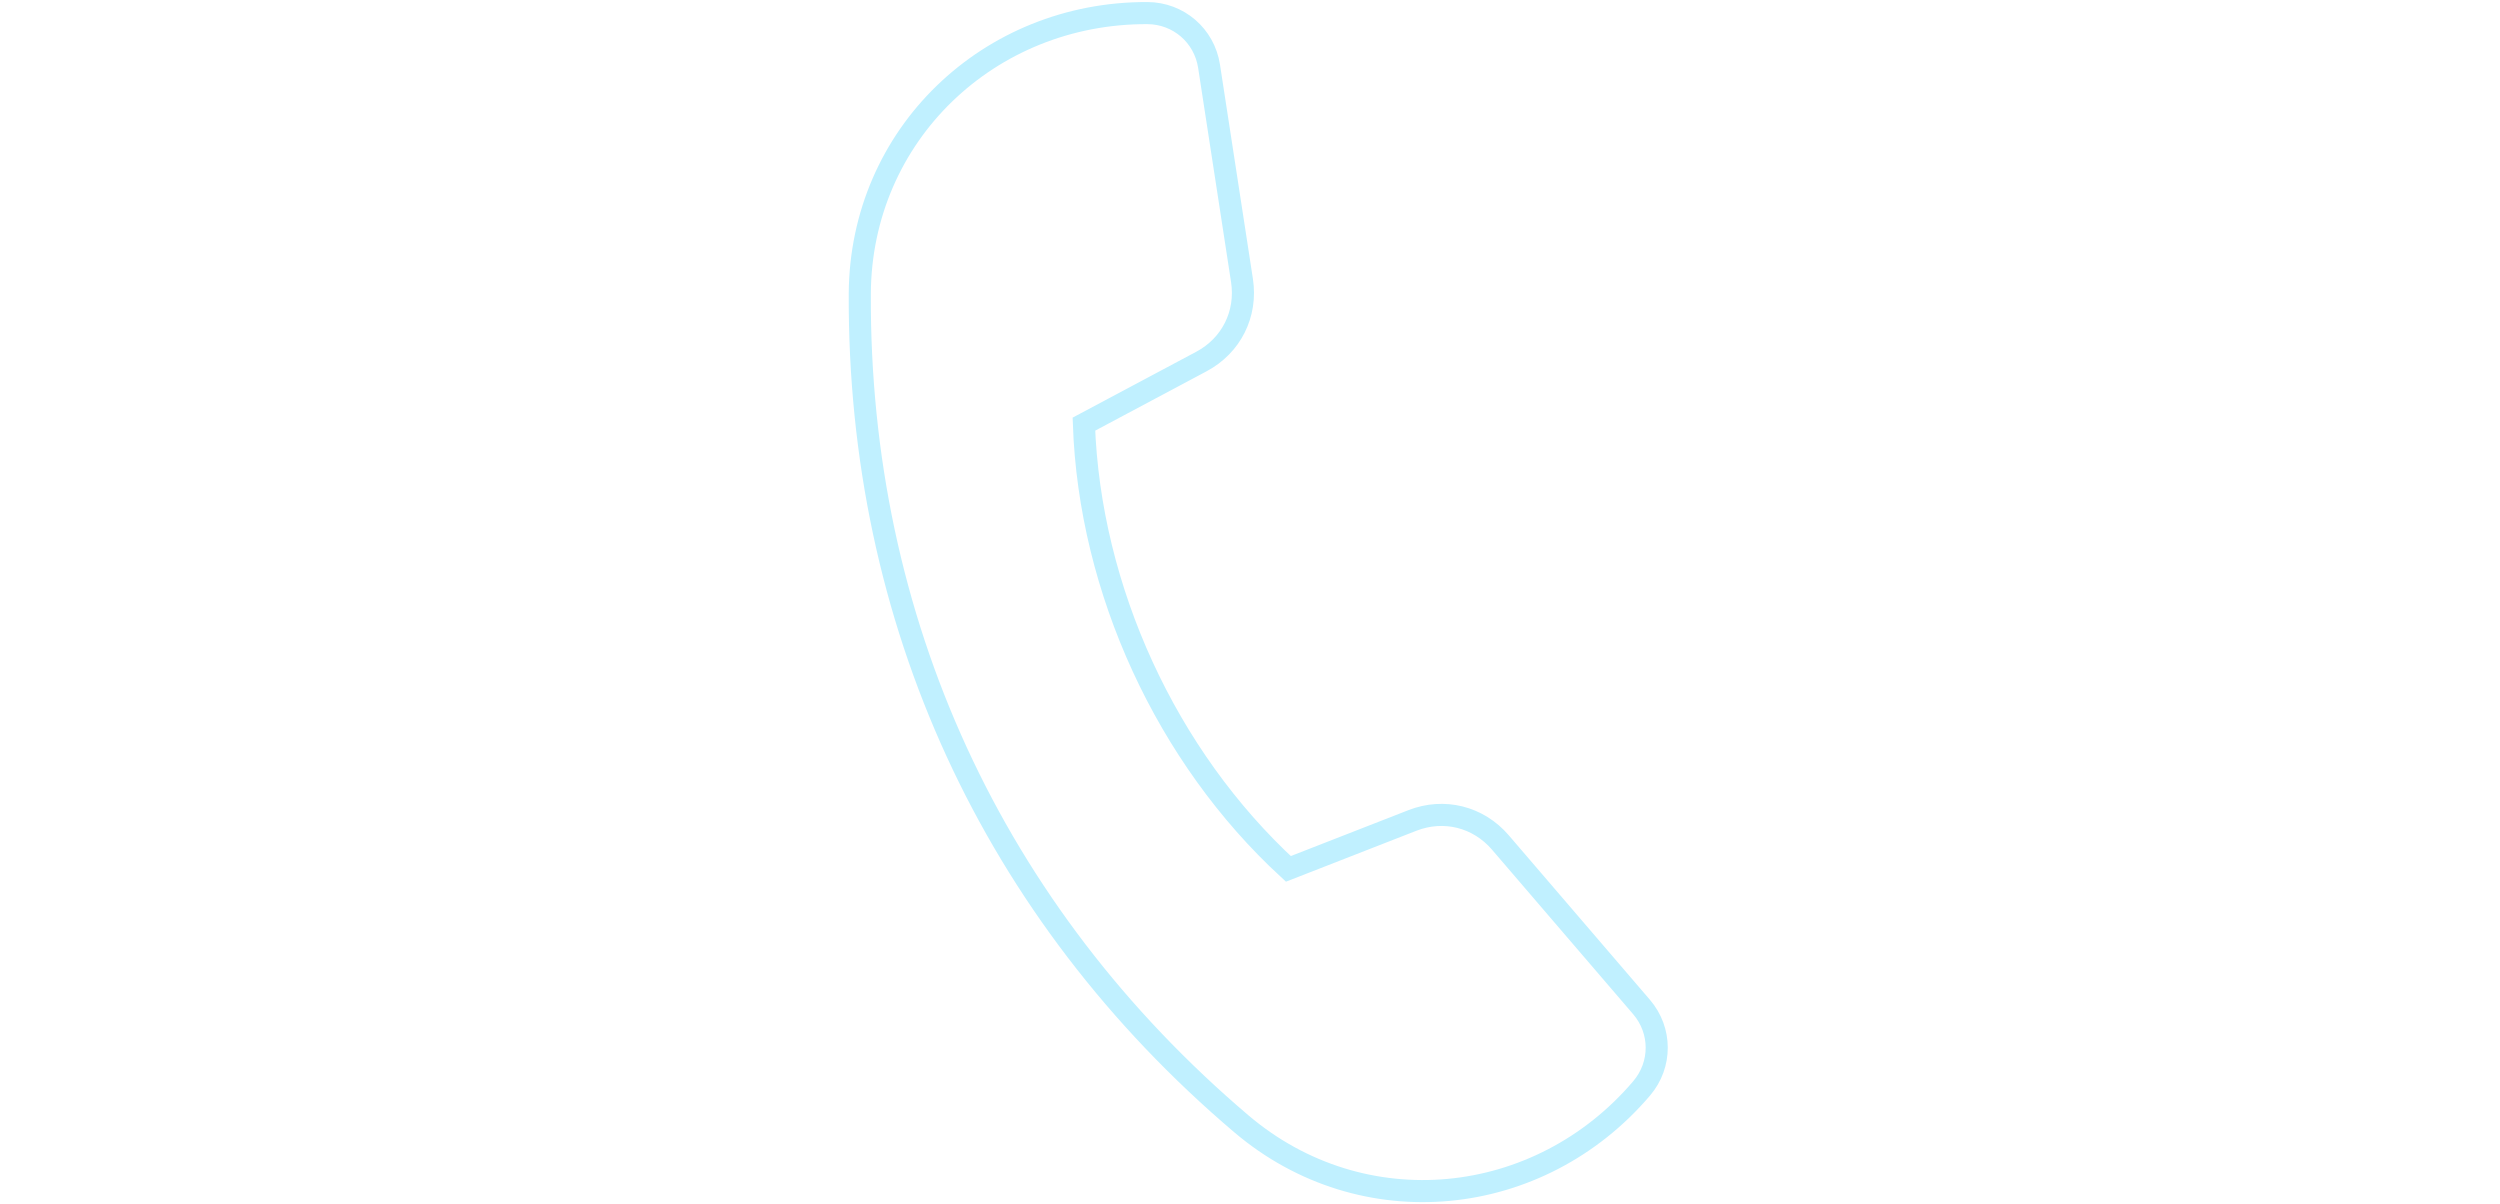 <svg width="191" height="92" viewBox="0 0 191 92" fill="none" xmlns="http://www.w3.org/2000/svg">
<path fill-rule="evenodd" clip-rule="evenodd" d="M114.625 64.361C118.219 68.55 121.815 72.741 125.41 76.93C126.957 78.732 126.962 81.343 125.421 83.152C117.591 92.347 104.111 93.74 94.833 85.854C75.833 69.705 65.576 47.394 65.688 22.458C65.743 10.281 75.577 0.957 87.654 1C90.03 1.008 92.009 2.711 92.372 5.06C93.209 10.515 94.048 15.973 94.888 21.429C95.281 23.988 94.071 26.405 91.787 27.62C88.794 29.216 85.802 30.811 82.81 32.404C83.255 45.056 89.118 57.808 98.431 66.382C101.588 65.149 104.747 63.916 107.906 62.683C110.319 61.742 112.938 62.397 114.625 64.361Z" stroke="#C0F0FF" stroke-width="1.688" stroke-miterlimit="10"/>
</svg>
